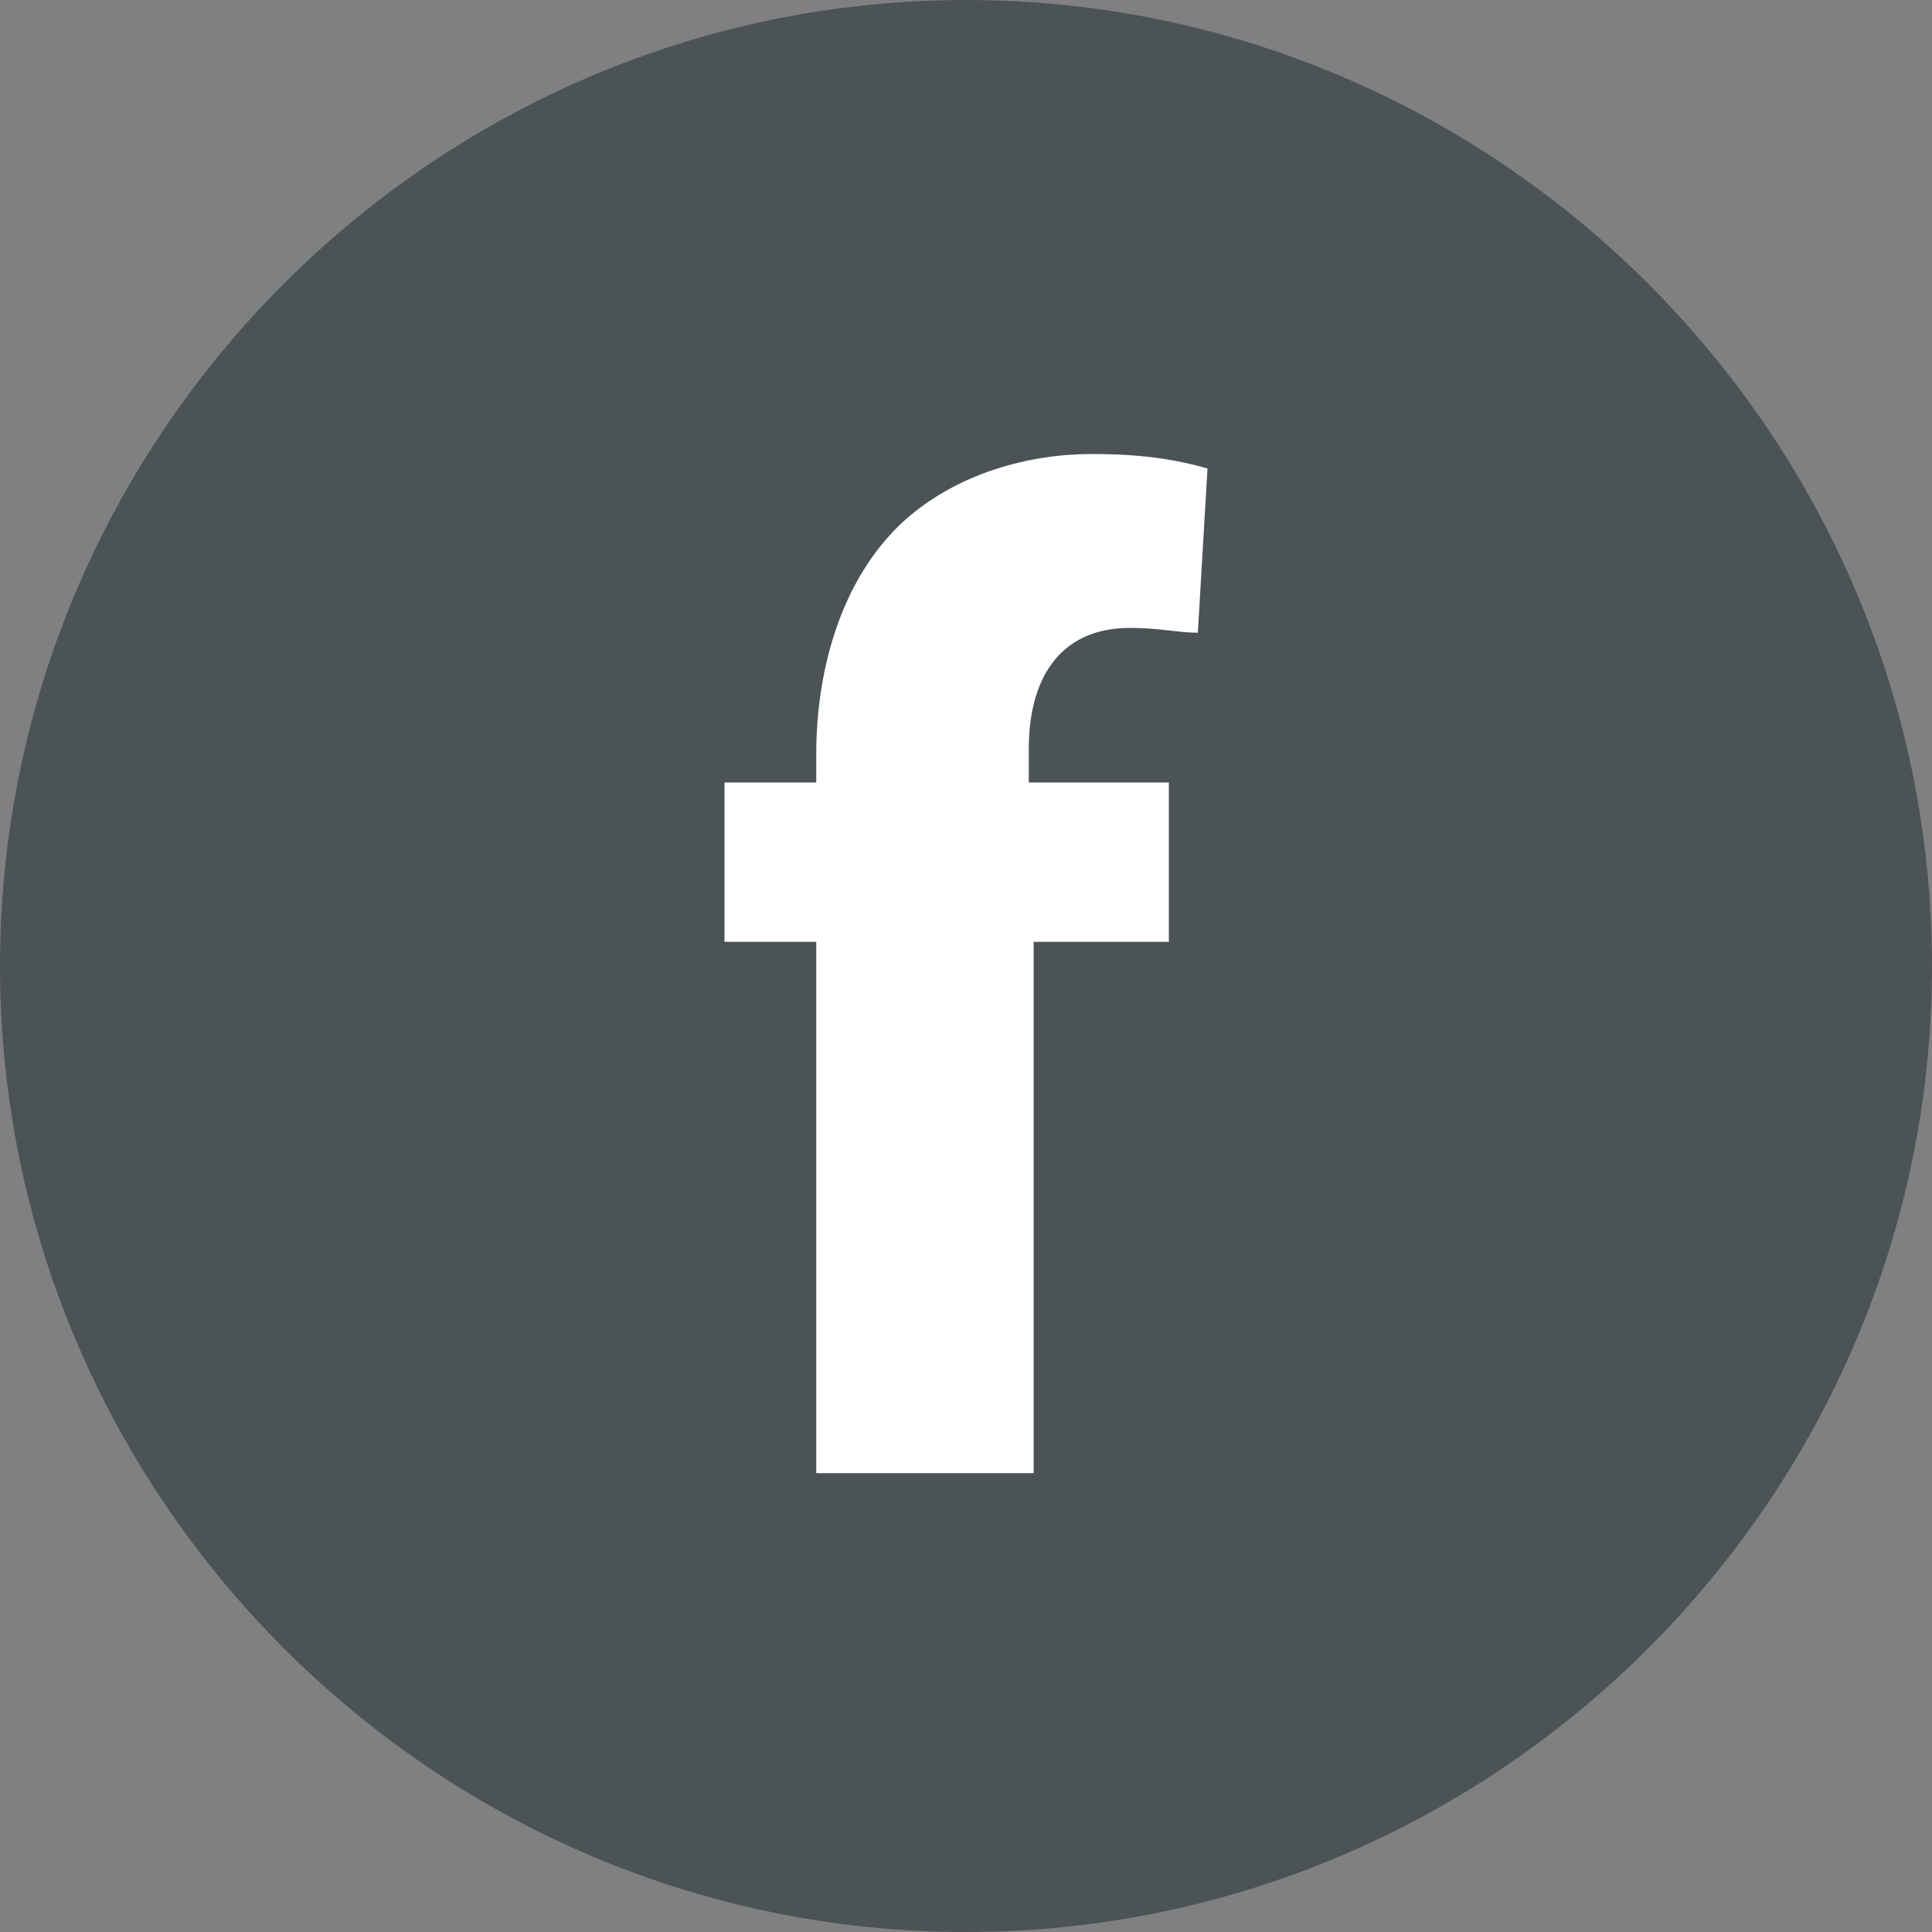 <?xml version="1.0" encoding="utf-8"?>
<!-- Generator: Adobe Illustrator 23.0.2, SVG Export Plug-In . SVG Version: 6.00 Build 0)  -->
<svg version="1.1" id="Calque_1" xmlns="http://www.w3.org/2000/svg" xmlns:xlink="http://www.w3.org/1999/xlink" x="0px" y="0px"
	 viewBox="0 0 40 40" style="enable-background:new 0 0 40 40;" xml:space="preserve">
<rect x="0" y="0" width="40" height="40" fill="#808080" stroke="none"/>
<style type="text/css">
	.st0{fill:#4C5356;}
	.st1{fill:#FFFFFF;}
</style>
<g>
	<path class="st0" d="M40,20c0,11-9,20-20,20S0,31,0,20C0,9,9,0,20,0S40,9,40,20"/>
	<path class="st1" d="M16.9,30.5v-11H15v-3.3h1.9v-0.6c0-1.7,0.5-3.6,1.8-4.8c1.1-1,2.6-1.4,3.9-1.4c1,0,1.7,0.1,2.4,0.3l-0.2,3.4
		C24.4,13.1,24,13,23.4,13c-1.5,0-2.1,1.1-2.1,2.5v0.7h2.9v3.3h-2.8v11H16.9z"/>
</g>
</svg>
